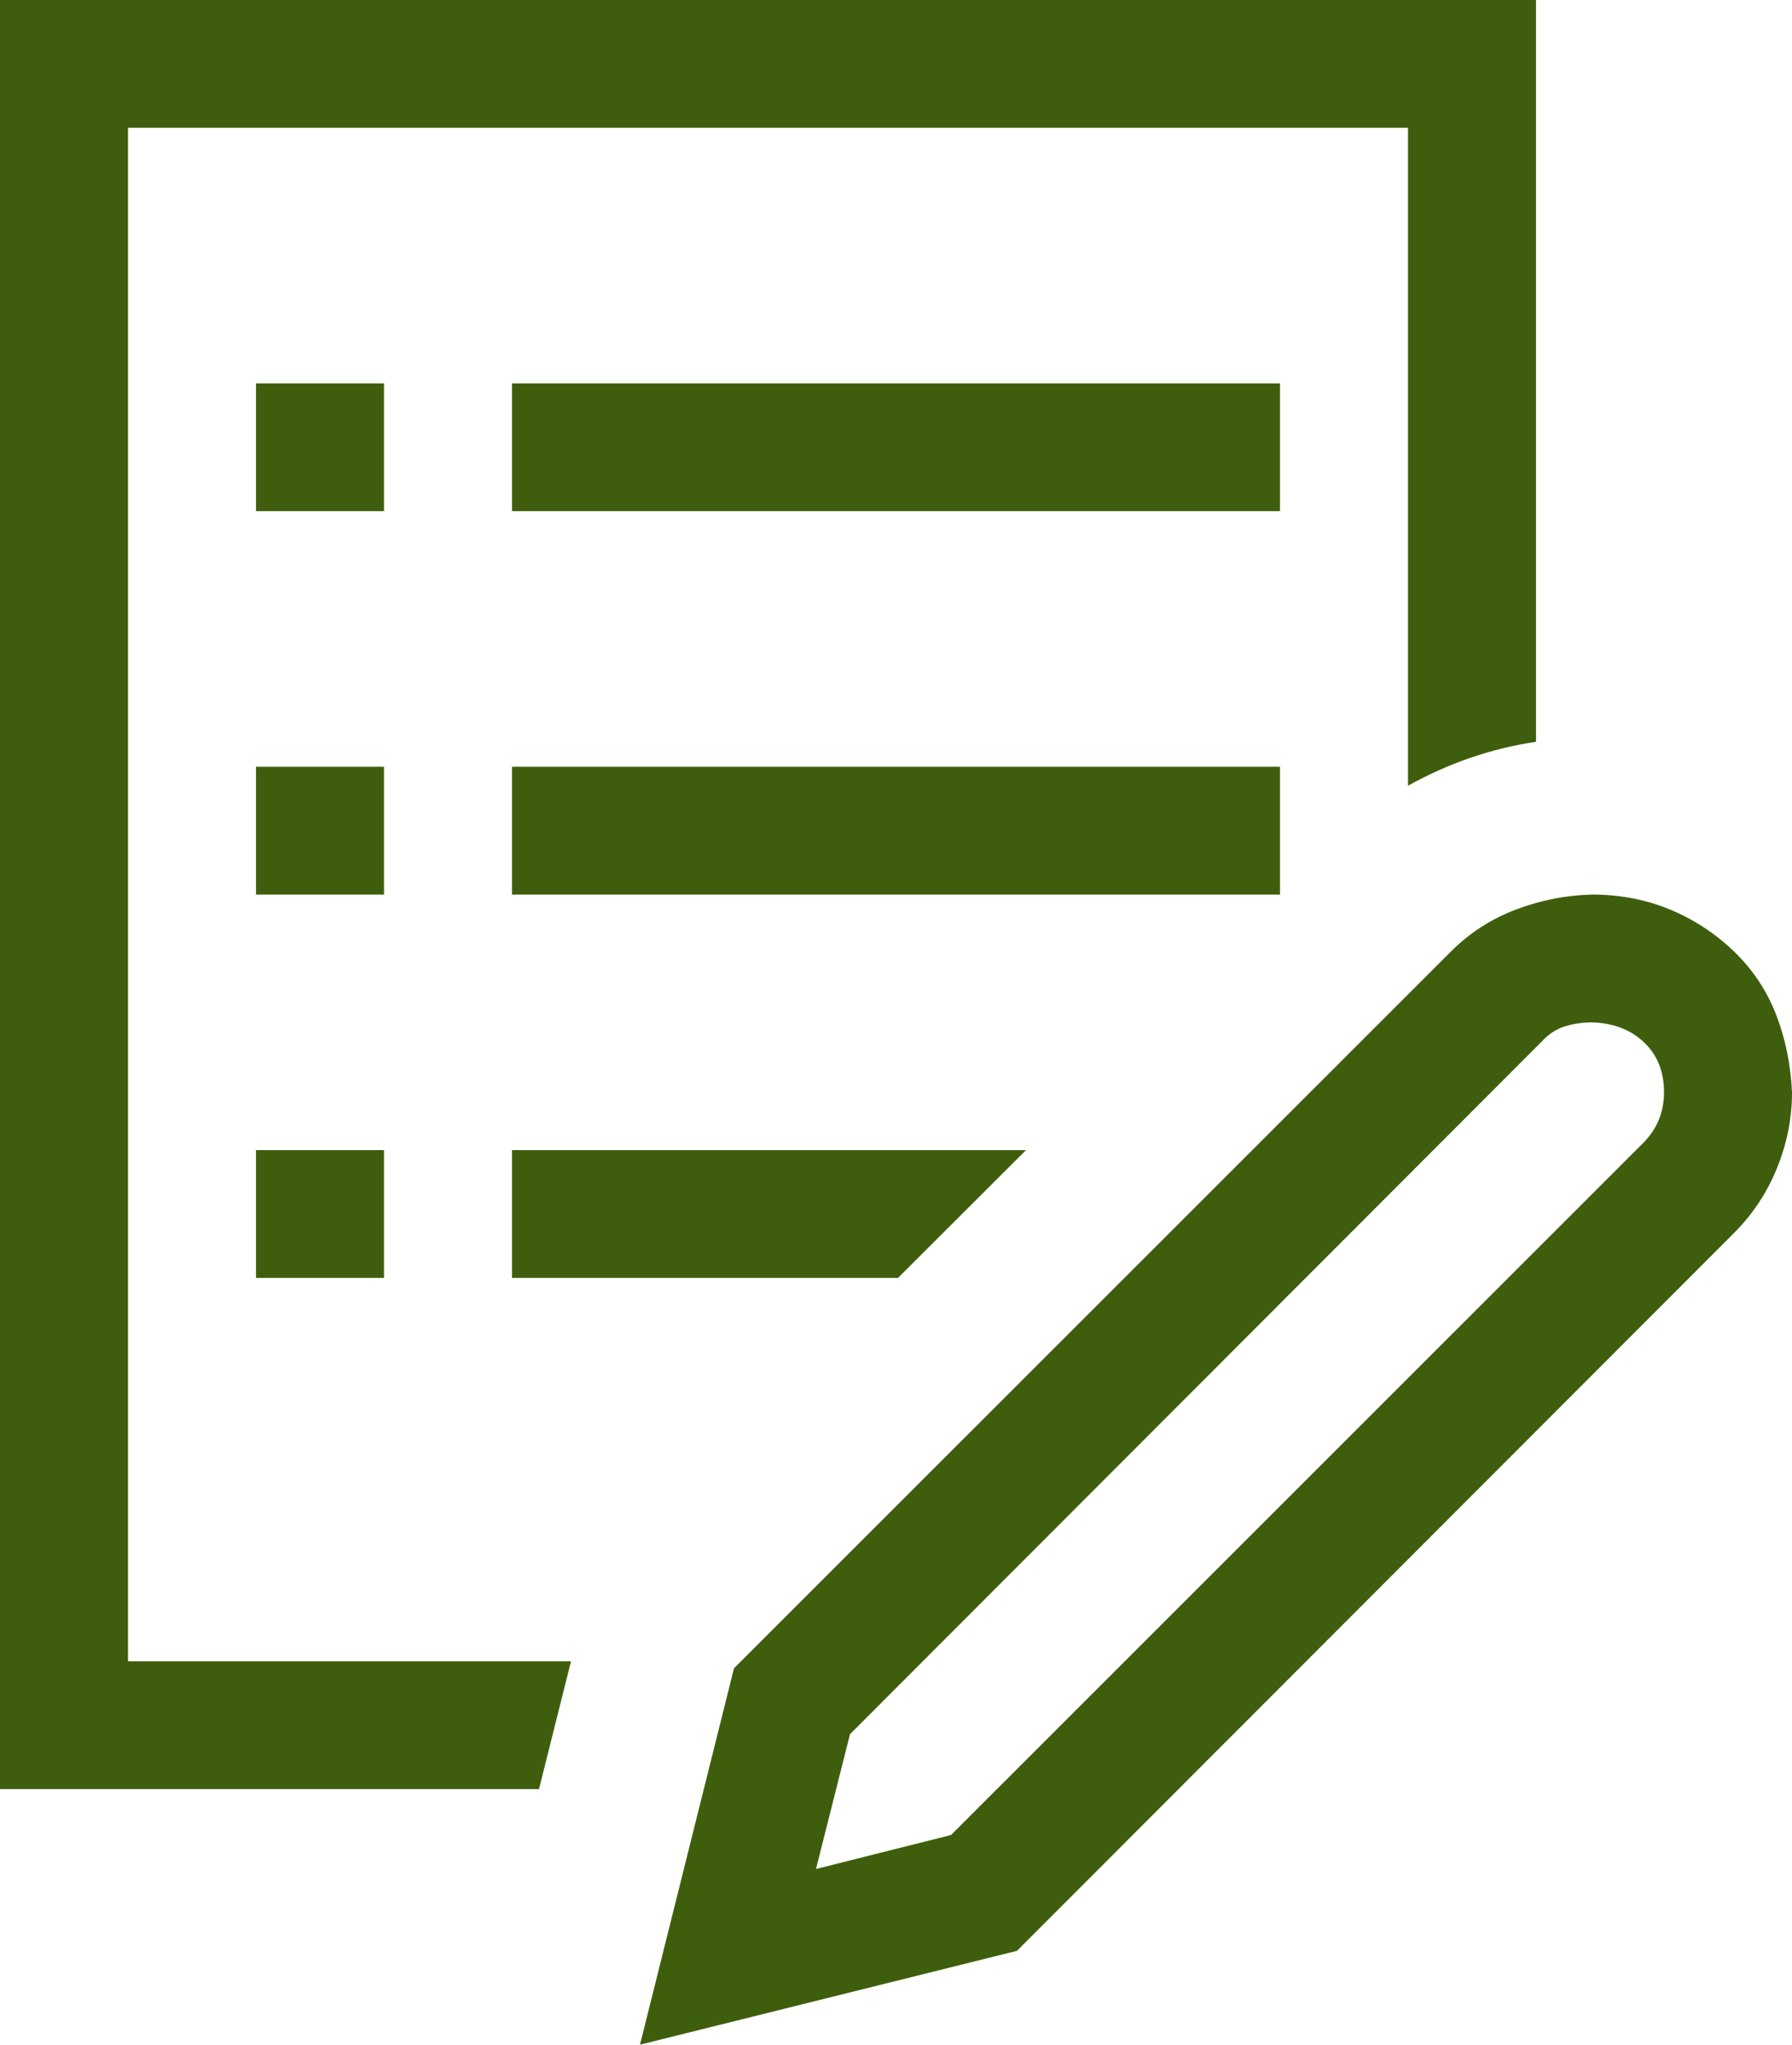 <svg width="64" height="73" viewBox="0 0 64 73" fill="none" xmlns="http://www.w3.org/2000/svg">
<path d="M56.857 31.938C57.857 31.938 58.786 32.116 59.643 32.472C60.5 32.829 61.262 33.328 61.929 33.969C62.595 34.611 63.095 35.359 63.429 36.215C63.762 37.07 63.952 37.997 64 38.995C64 39.922 63.821 40.825 63.464 41.704C63.107 42.583 62.595 43.356 61.929 44.021L36.321 69.649L22.857 73L26.214 59.562L51.821 33.969C52.488 33.304 53.262 32.805 54.143 32.472C55.024 32.139 55.929 31.961 56.857 31.938ZM58.679 40.813C59.179 40.314 59.429 39.708 59.429 38.995C59.429 38.258 59.191 37.664 58.714 37.213C58.238 36.761 57.619 36.524 56.857 36.5C56.524 36.5 56.202 36.547 55.893 36.643C55.583 36.738 55.309 36.916 55.071 37.177L30.357 61.915L29.143 66.727L33.964 65.515L58.679 40.813ZM13.714 31.938H9.143V27.375H13.714V31.938ZM45.714 31.938H18.286V27.375H45.714V31.938ZM9.143 41.062H13.714V45.625H9.143V41.062ZM13.714 18.25H9.143V13.688H13.714V18.25ZM45.714 18.25H18.286V13.688H45.714V18.25ZM4.571 59.312H20.393L19.25 63.875H0V0H54.857V26.484C53.262 26.721 51.738 27.244 50.286 28.052V4.562H4.571V59.312ZM18.286 41.062H36.643L32.071 45.625H18.286V41.062Z" fill="#3E5E0D"/>
</svg>
